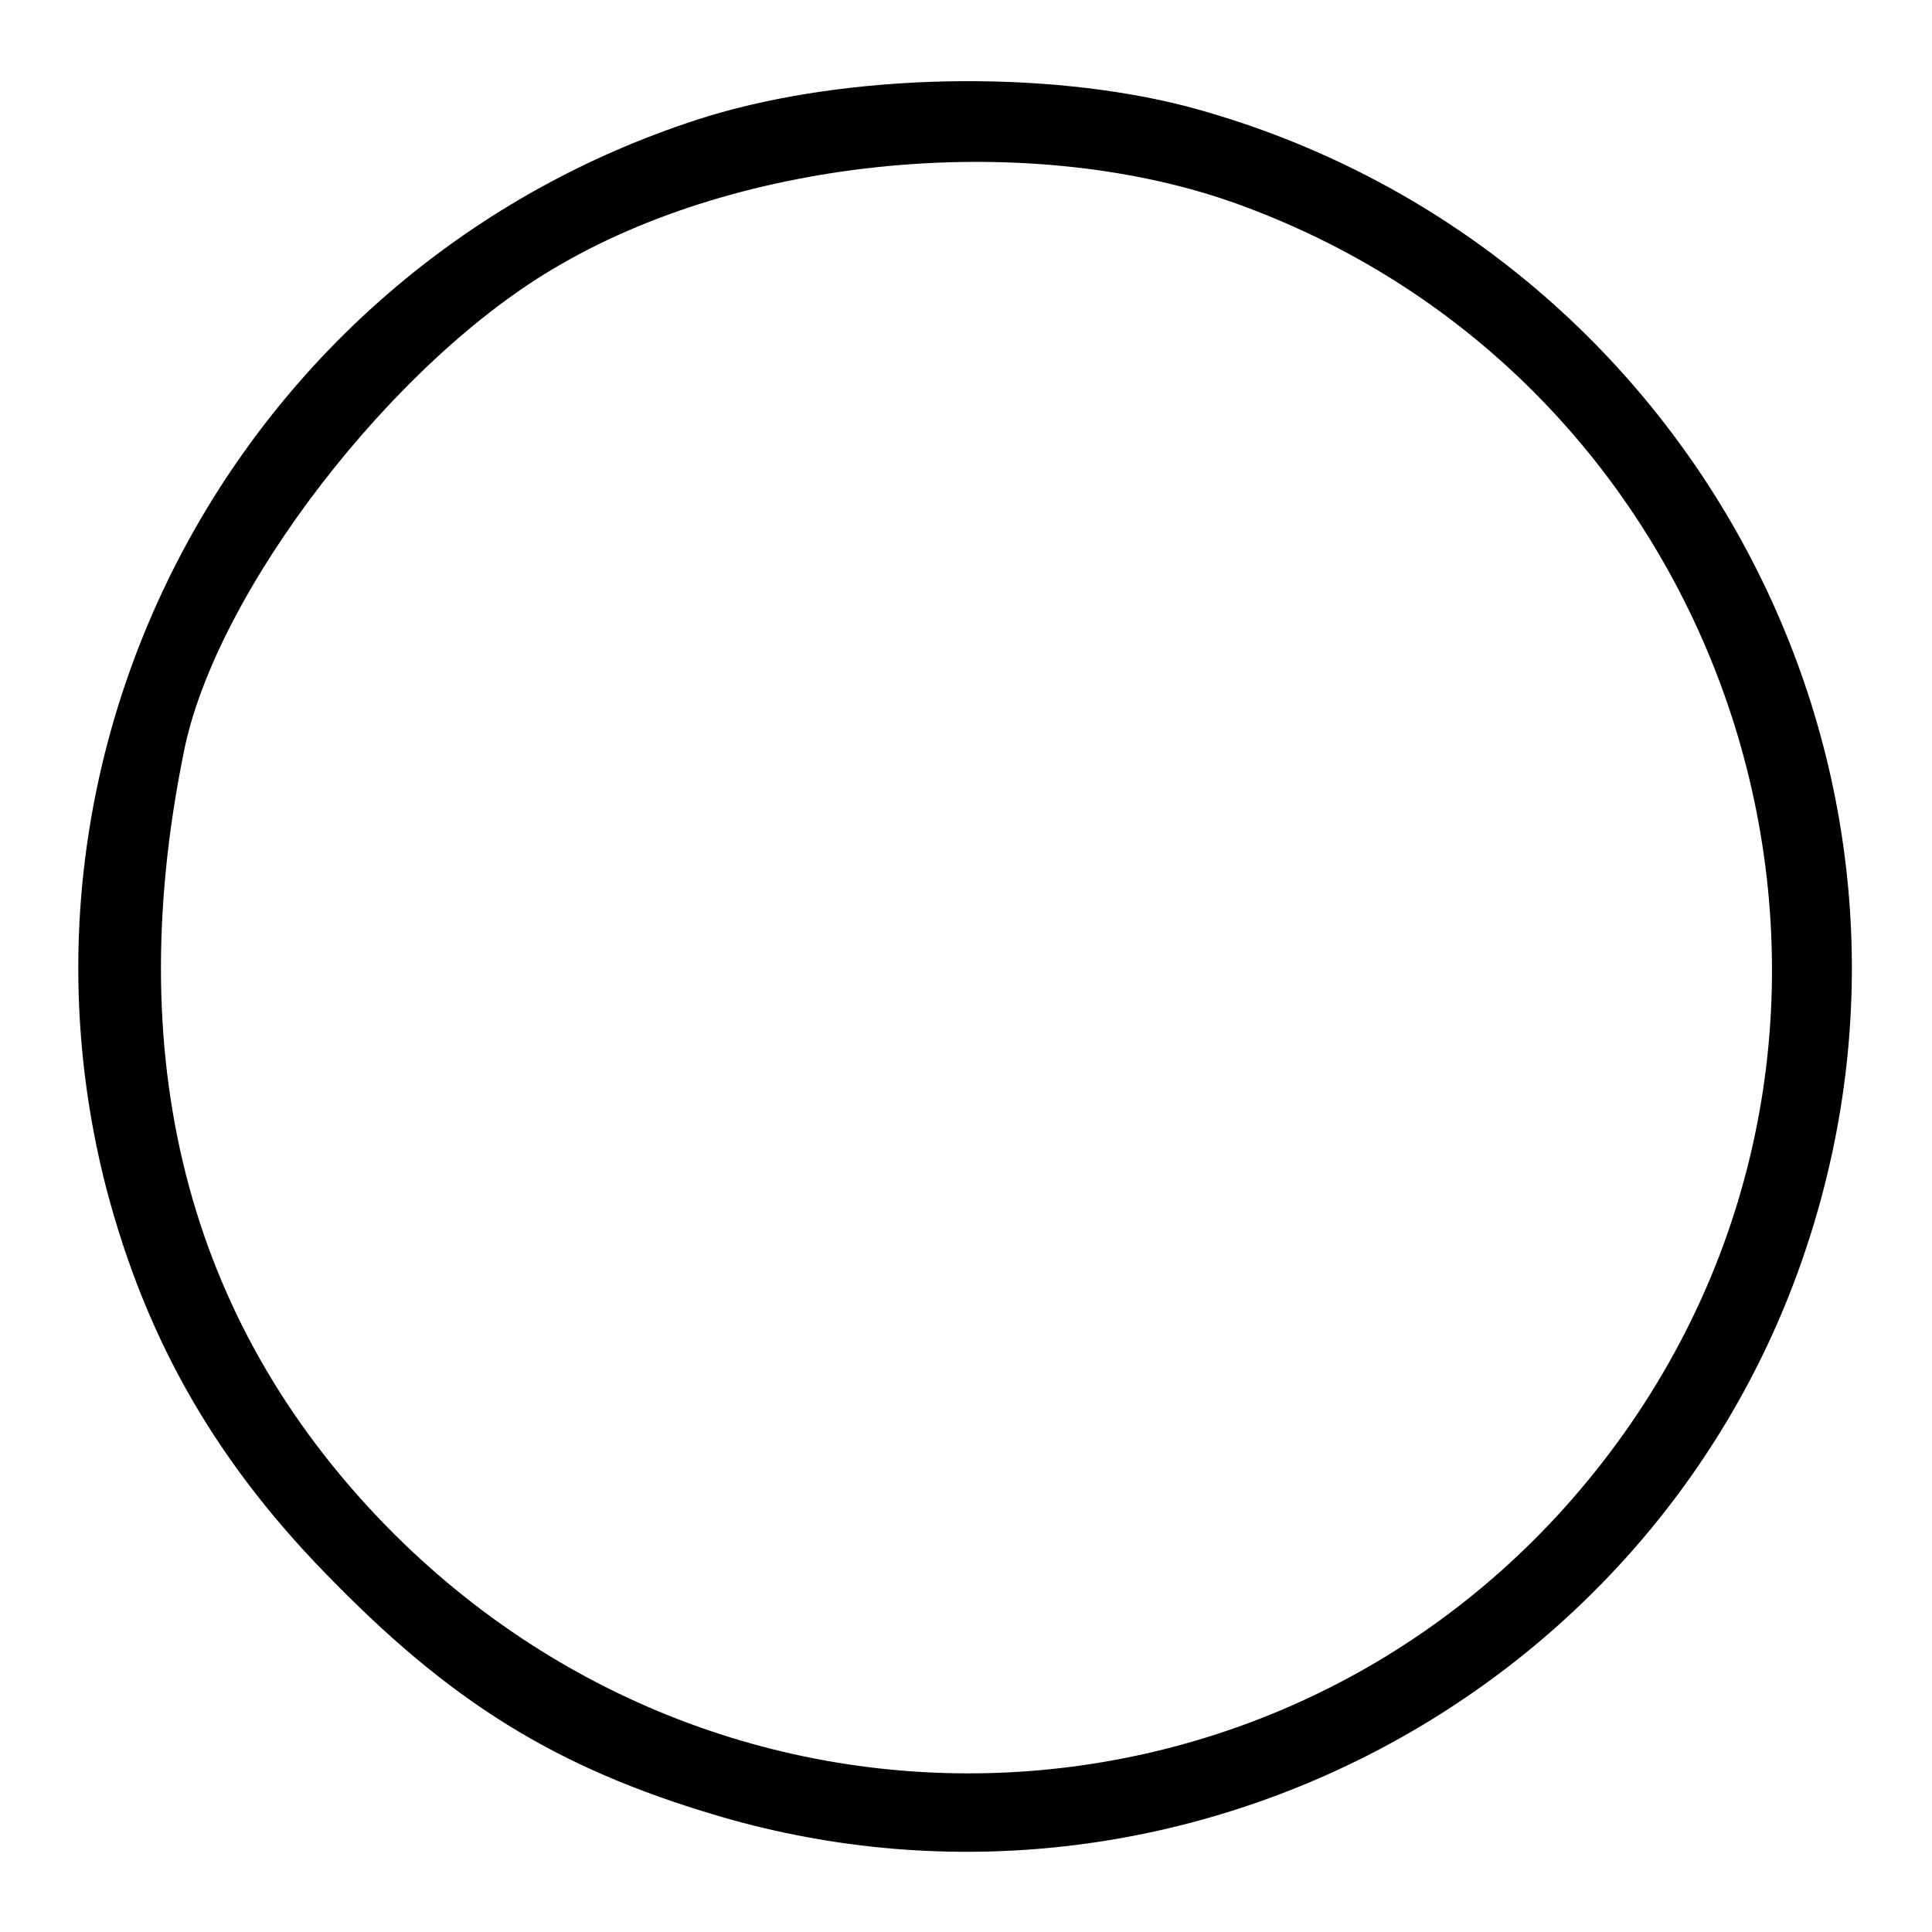 <?xml version="1.0" standalone="no"?>
<!DOCTYPE svg PUBLIC "-//W3C//DTD SVG 20010904//EN"
 "http://www.w3.org/TR/2001/REC-SVG-20010904/DTD/svg10.dtd">
<svg version="1.0" xmlns="http://www.w3.org/2000/svg"
 width="100pt" height="100pt" viewBox="0 0 100 100"
 preserveAspectRatio="xMidYMid meet">
<g transform="translate(0,100) scale(0.1,-0.1)"
fill="#000000" stroke="none">
<path d="M367 940 c-236 -73 -373 -318 -312 -555 21 -80 58 -144 119 -205 64
-65 120 -98 205 -122 239 -66 489 72 560 309 75 249 -73 511 -325 578 -74 19
-174 17 -247 -5z m280 -48 c253 -96 350 -407 197 -629 -149 -216 -453 -243
-640 -57 -105 105 -142 241 -109 404 16 83 109 204 195 253 100 58 251 70 357
29z"/>
</g>
</svg>
